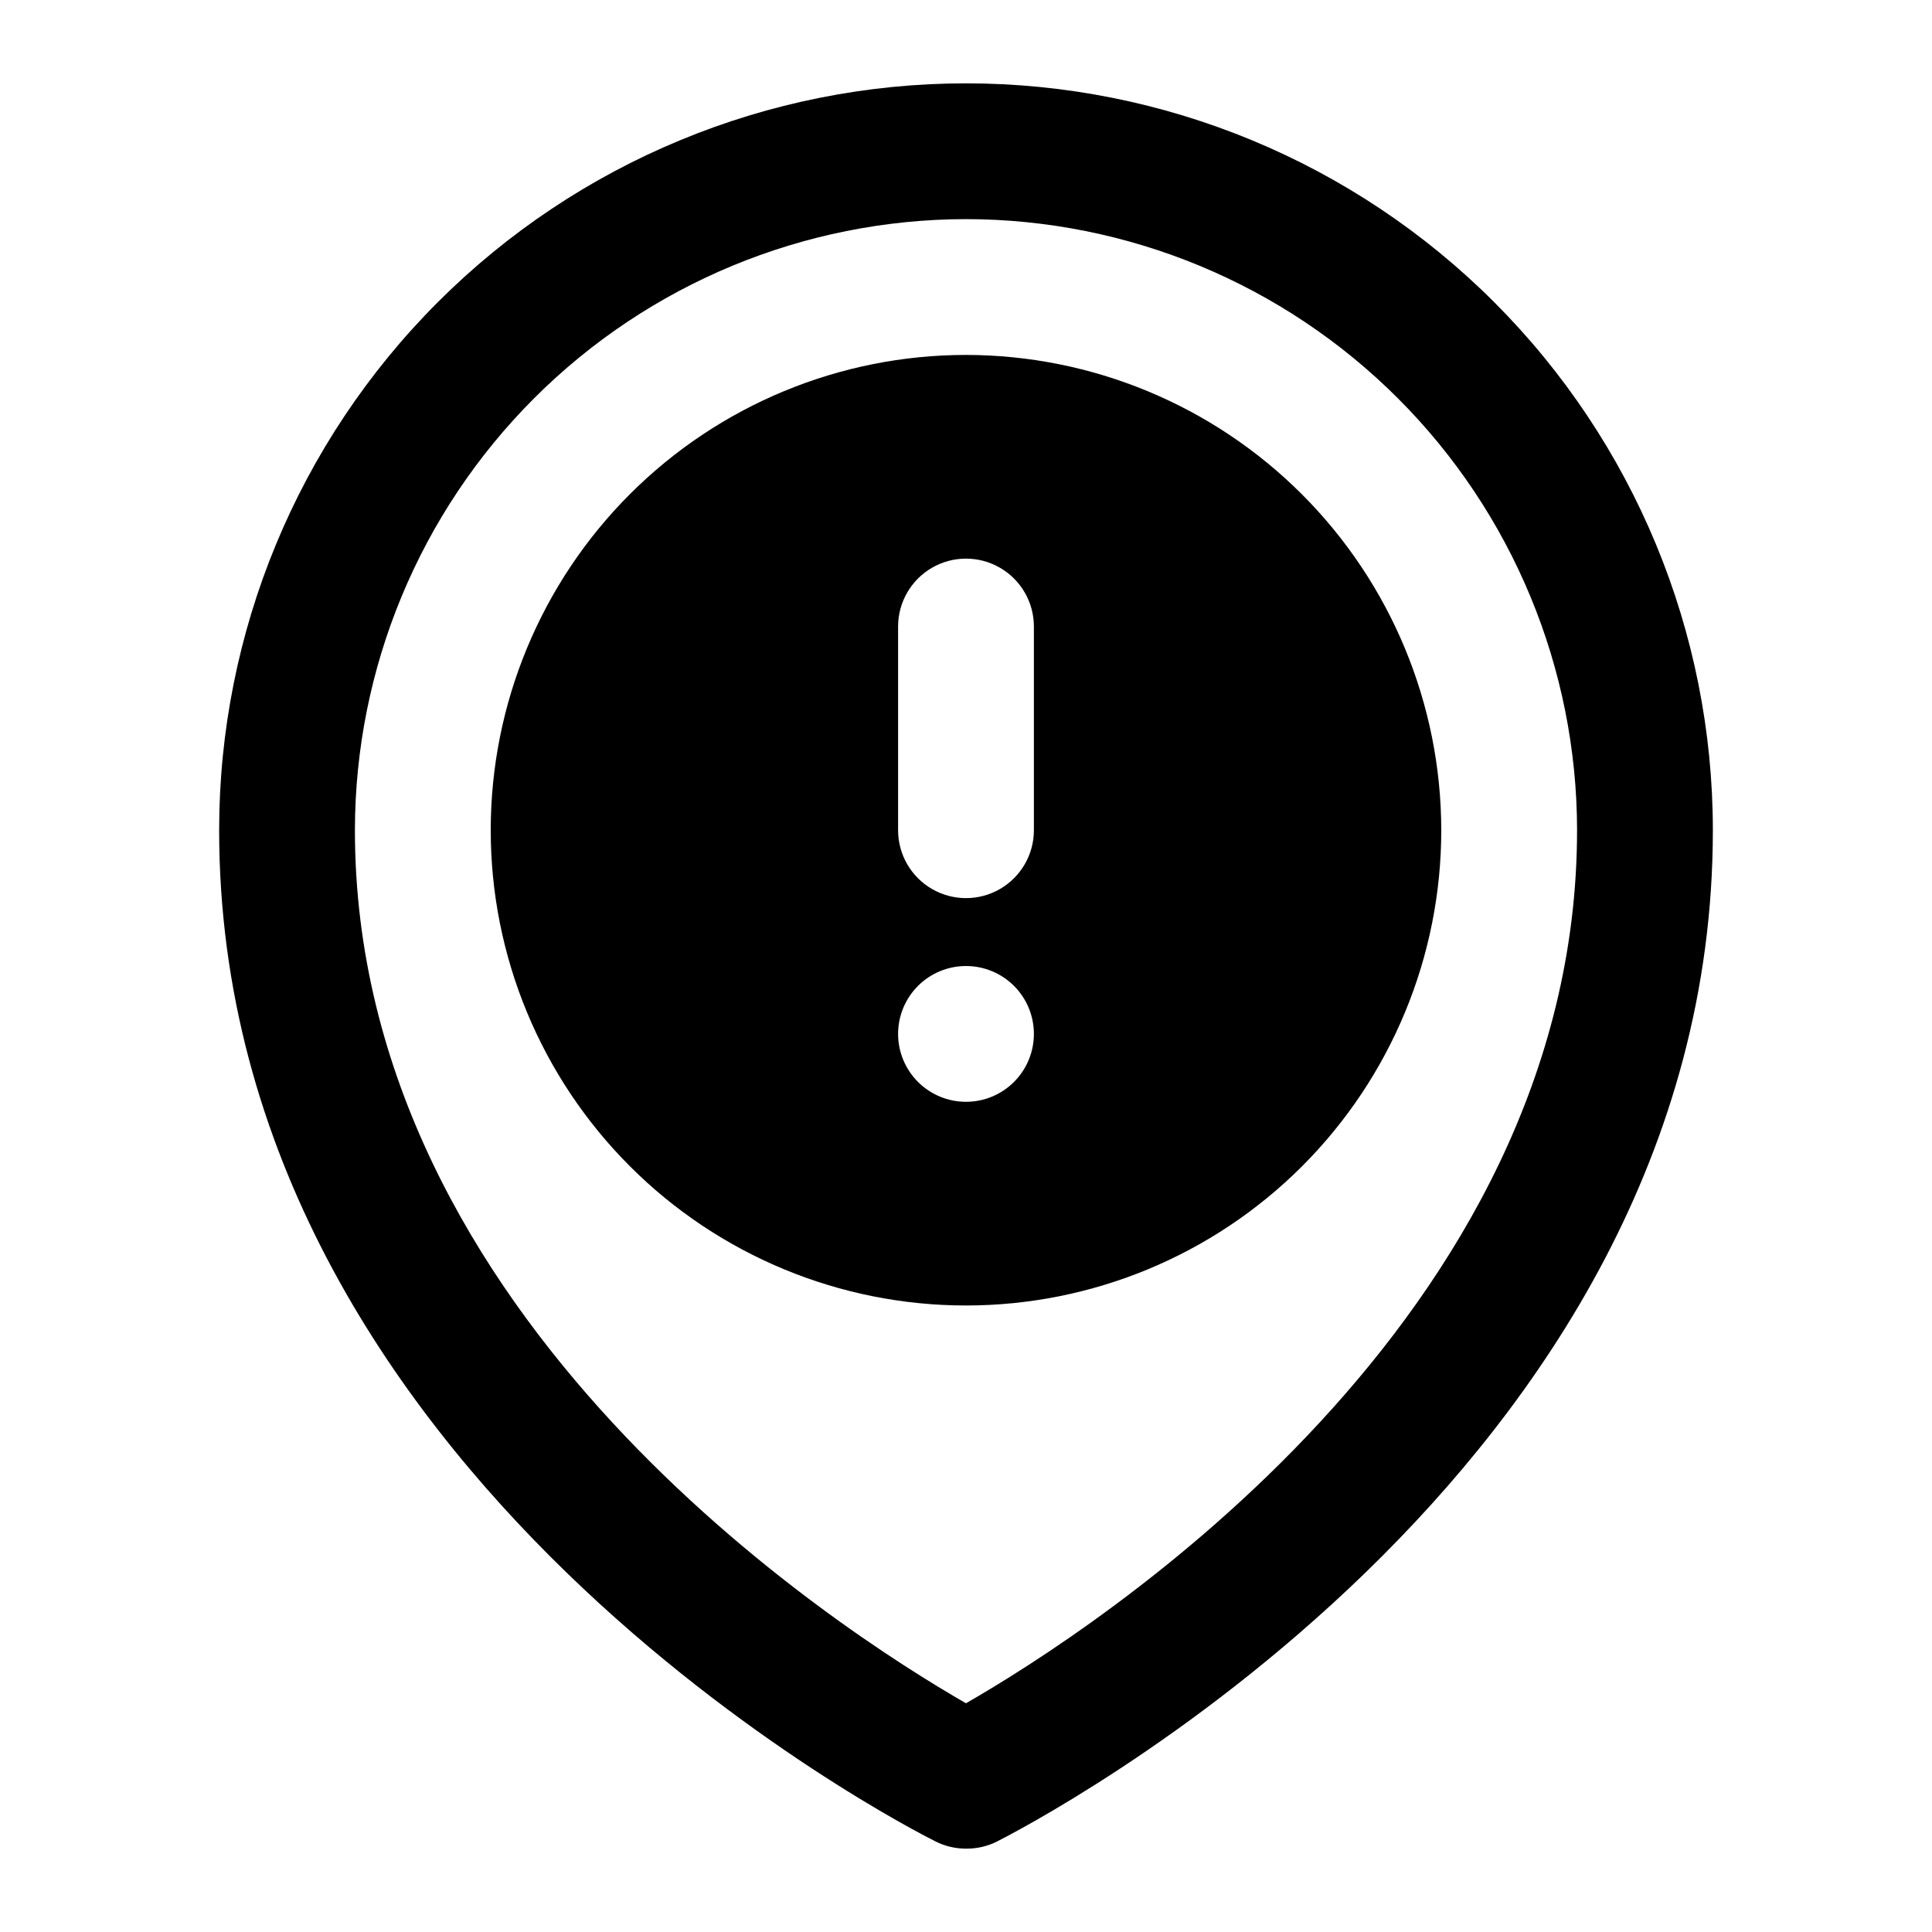 <?xml version="1.0" encoding="UTF-8"?>
<!-- Uploaded to: ICON Repo, www.iconrepo.com, Generator: ICON Repo Mixer Tools -->
<svg fill="#000000" width="800px" height="800px" version="1.1" viewBox="144 144 512 512" xmlns="http://www.w3.org/2000/svg">
 <g>
  <path d="m400 238.06c-33.406 0-65.441 13.27-89.062 36.891-23.621 23.621-36.891 55.66-36.891 89.062 0 33.406 13.27 65.441 36.891 89.062 23.621 23.621 55.656 36.891 89.062 36.891 33.402 0 65.441-13.27 89.059-36.891 23.621-23.621 36.891-55.656 36.891-89.062-0.035-33.391-13.32-65.406-36.93-89.02-23.613-23.613-55.629-36.895-89.02-36.934zm0 197.93c-4.773 0-9.352-1.895-12.723-5.269-3.375-3.375-5.273-7.949-5.273-12.723 0-4.773 1.898-9.348 5.273-12.723 3.371-3.375 7.949-5.269 12.723-5.269 4.769 0 9.348 1.895 12.723 5.269s5.269 7.949 5.269 12.723c0 4.773-1.895 9.348-5.269 12.723s-7.953 5.269-12.723 5.269zm17.992-71.973c0 6.43-3.43 12.367-8.996 15.582s-12.426 3.215-17.996 0c-5.566-3.215-8.996-9.152-8.996-15.582v-53.98c0-6.426 3.43-12.367 8.996-15.582 5.57-3.215 12.43-3.215 17.996 0 5.566 3.215 8.996 9.156 8.996 15.582z"/>
  <path d="m400 633.91c-2.793 0.004-5.547-0.645-8.043-1.891-7.758-3.887-189.88-96.91-189.88-268.01 0-52.492 20.852-102.84 57.969-139.95 37.121-37.117 87.461-57.973 139.96-57.973 52.492 0 102.84 20.855 139.95 57.973 37.117 37.117 57.969 87.461 57.969 139.95 0 171.1-182.13 264.12-189.88 268.1h0.004c-2.508 1.215-5.262 1.832-8.043 1.801zm0-431.84c-42.938 0.047-84.098 17.125-114.46 47.484-30.359 30.355-47.438 71.52-47.484 114.45 0 129.75 128.18 211.98 161.94 231.38 33.773-19.398 161.94-101.62 161.94-231.38h0.004c-0.047-42.934-17.125-84.098-47.484-114.45-30.359-30.359-71.52-47.438-114.45-47.484z"/>
 </g>
</svg>